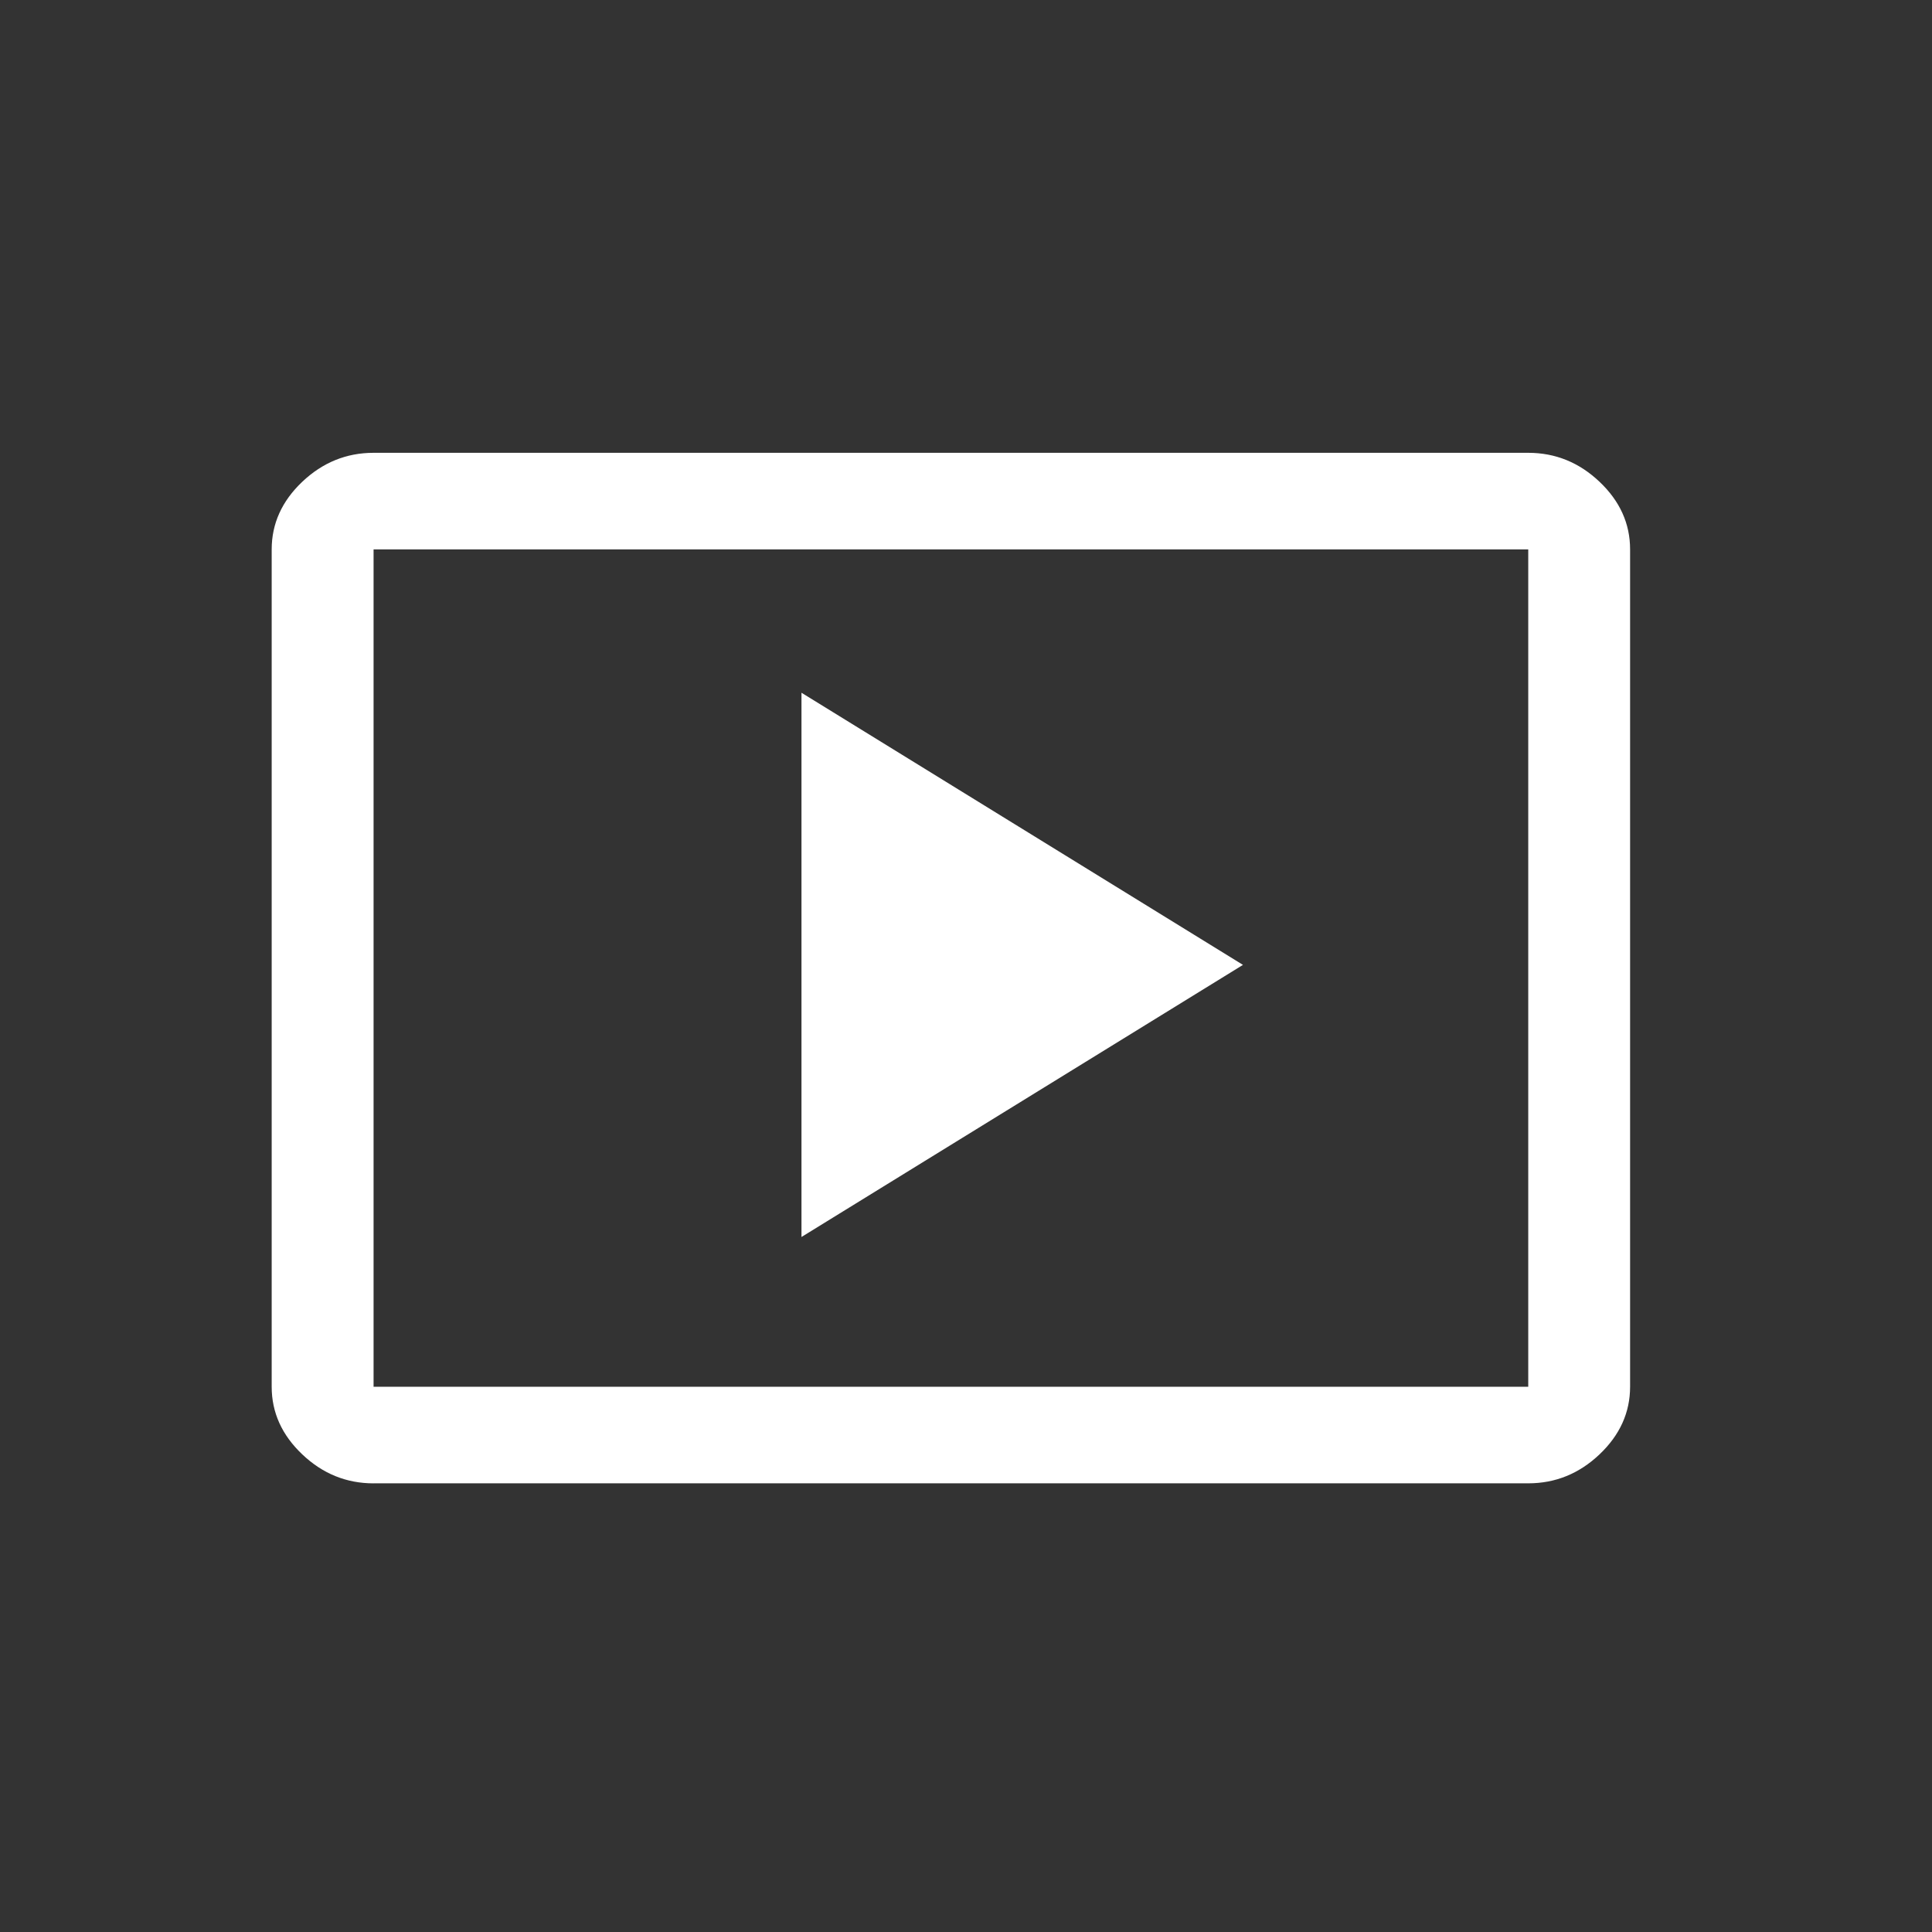 <svg class="dco-icon dco-icon--video dco-icon--video-white" xmlns="http://www.w3.org/2000/svg" fill="none" viewBox="0 0 64 64" width="1em" height="1em"><rect x="0" y="0" width="64" height="64" fill="#333333" stroke="none"/><path fill="#ffffff" d="m26.55 40.977 14.625-9.014-14.625-9.015v18.029Zm-14.175 8.161c-.9 0-1.688-.32-2.362-.96C9.338 47.538 9 46.791 9 45.938V18.2c0-.853.338-1.6 1.012-2.24C10.688 15.32 11.475 15 12.375 15h38.25c.9 0 1.688.32 2.362.96.675.64 1.012 1.387 1.012 2.24v27.737c0 .853-.338 1.6-1.012 2.24-.675.64-1.462.96-2.362.96h-38.25Zm0-3.2h38.25V18.2h-38.25v27.737Z"/></svg>
